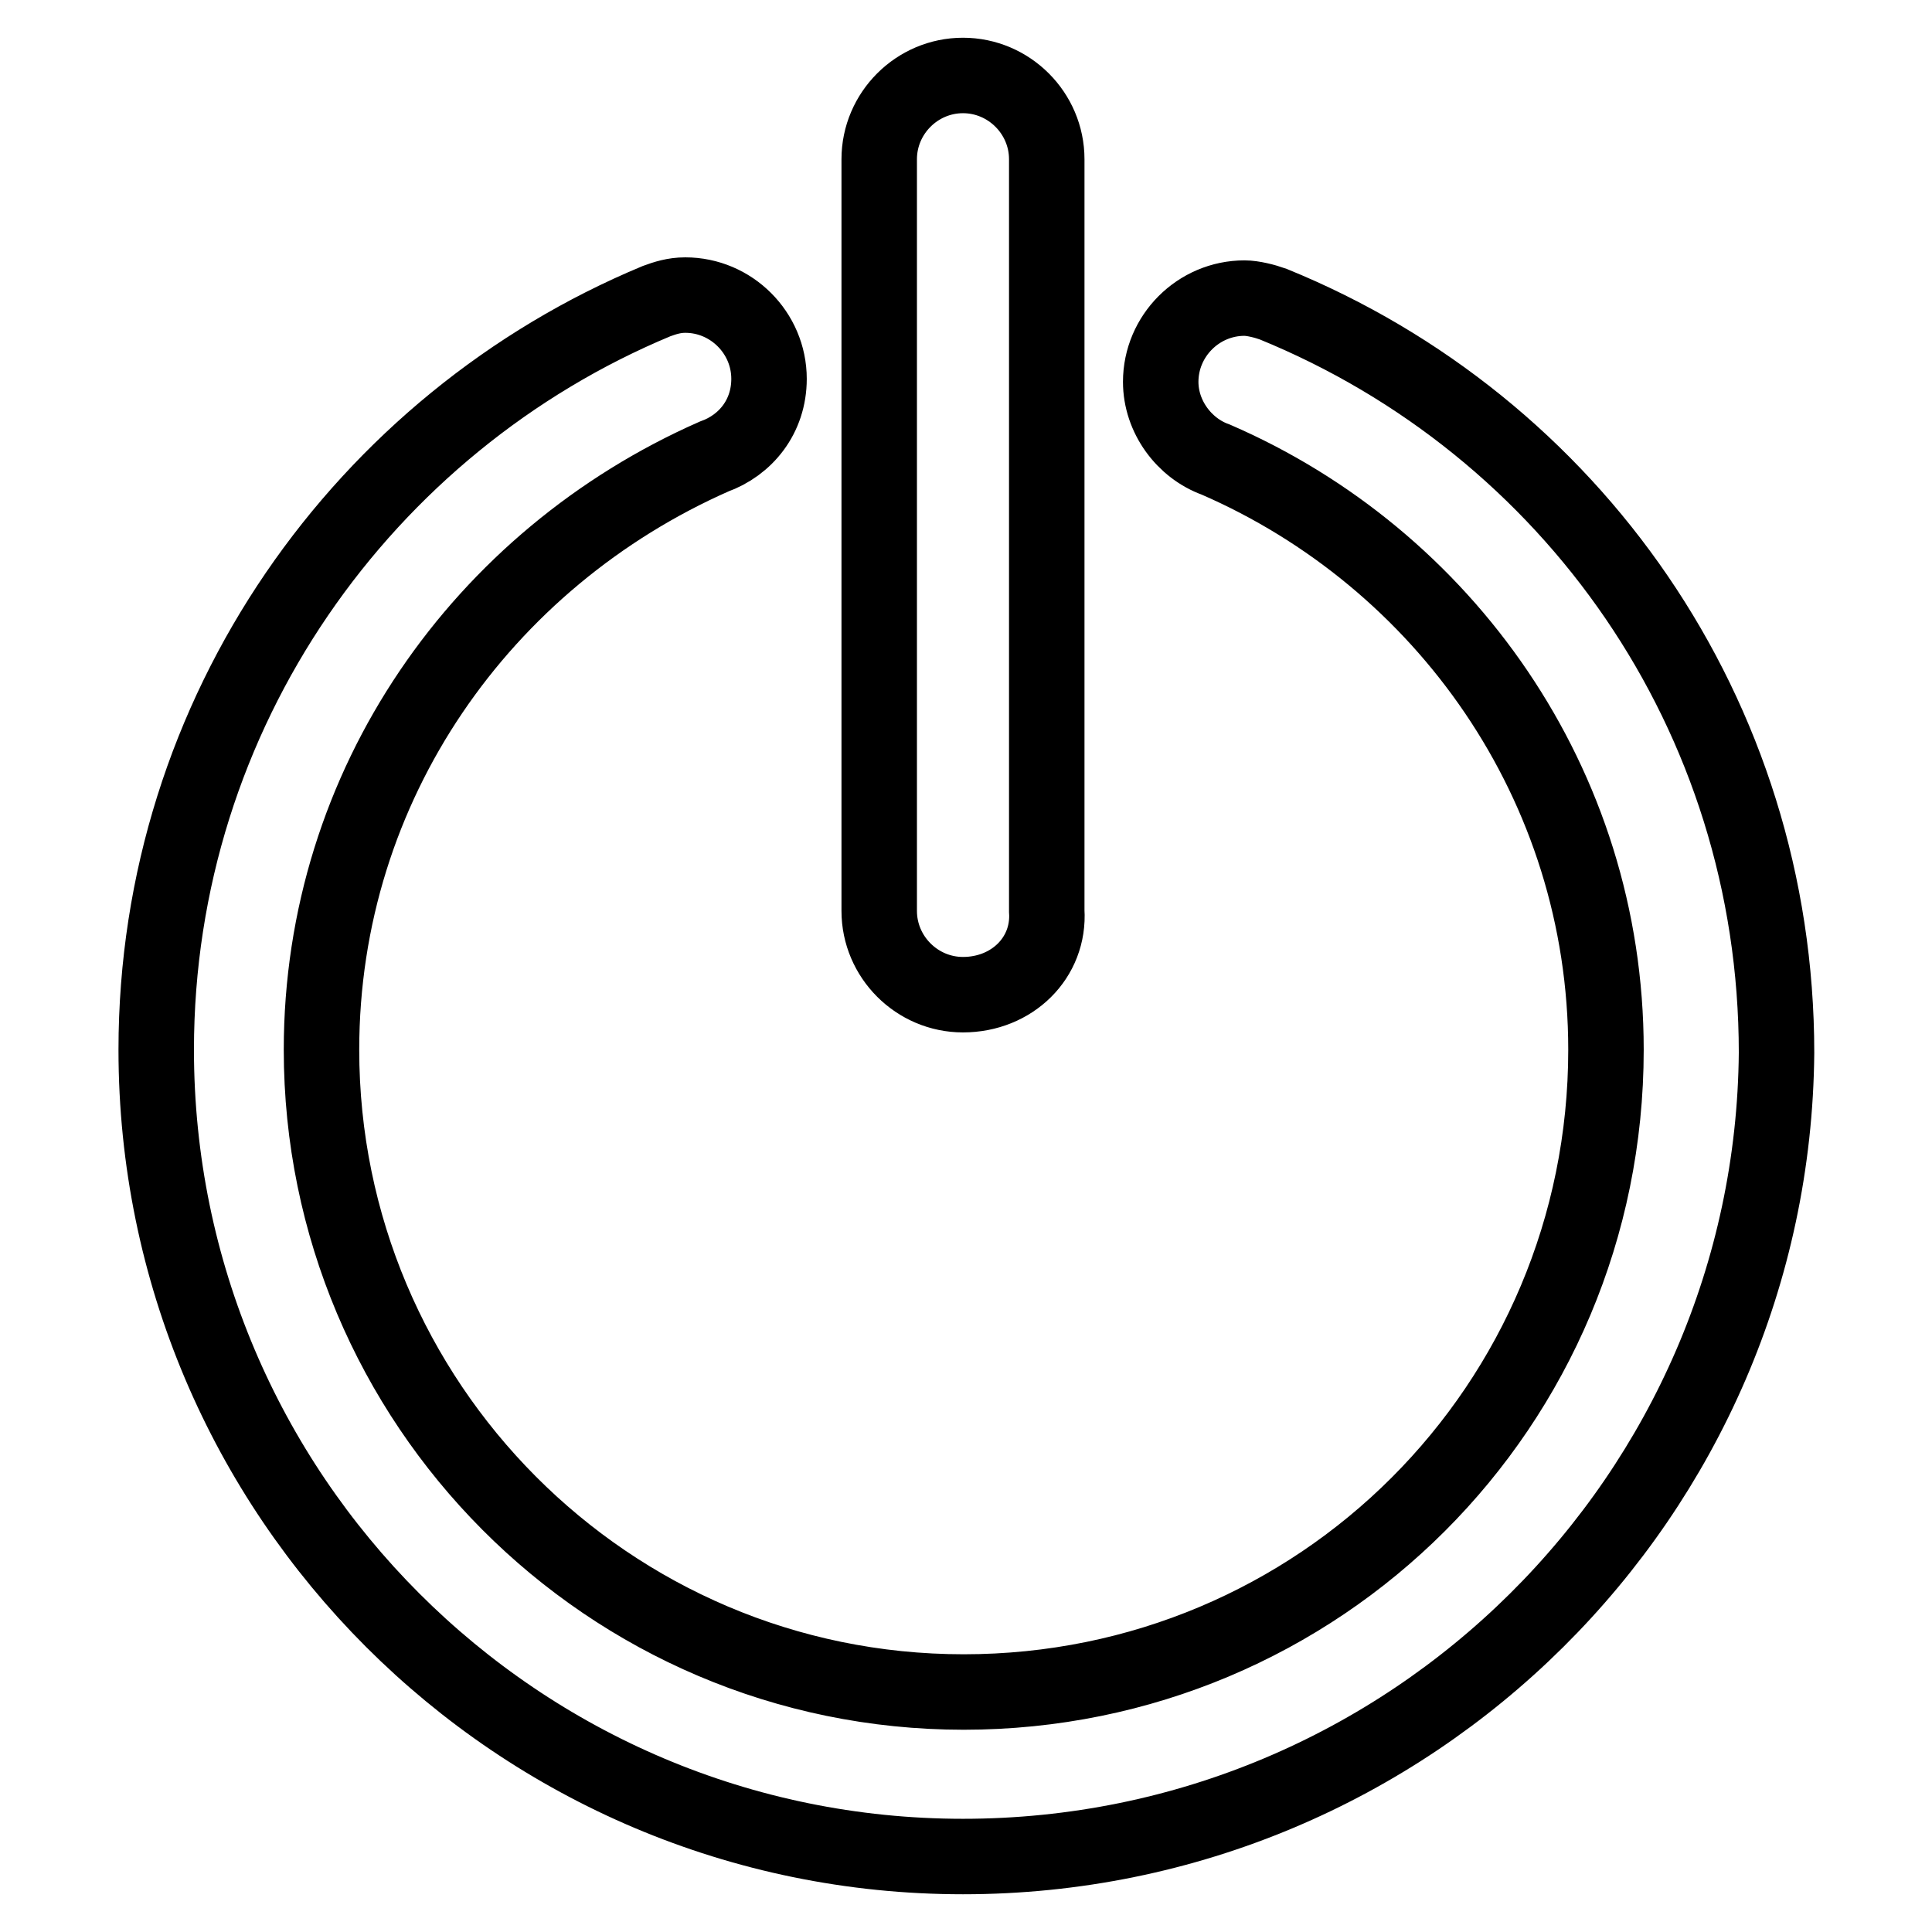<?xml version="1.0" encoding="utf-8"?>
<!-- Svg Vector Icons : http://www.onlinewebfonts.com/icon -->
<!DOCTYPE svg PUBLIC "-//W3C//DTD SVG 1.1//EN" "http://www.w3.org/Graphics/SVG/1.1/DTD/svg11.dtd">
<svg version="1.1" xmlns="http://www.w3.org/2000/svg" xmlns:xlink="http://www.w3.org/1999/xlink" x="0px" y="0px" viewBox="0 0 256 256" enable-background="new 0 0 256 256" xml:space="preserve">
<g> <path stroke-width="10" fill-opacity="0" stroke="#000000"  d="M127.6,246c-59,0-106.9-47.9-106.9-106.9C20.7,94.3,48.3,56,87,39.9c1.1-0.4,2.3-0.8,3.8-0.8 c6.1,0,11.1,5,11.1,11.1c0,5-3.1,8.8-7.3,10.3C64,74,42.6,103.9,42.6,139.1c0,46.7,37.9,85.1,85.1,85.1c47.1,0,85.1-37.9,85.1-85.1 c0-35.2-21.5-65.1-51.7-78.2c-4.2-1.5-7.3-5.7-7.3-10.3c0-6.1,5-11.1,11.1-11.1c1.1,0,2.7,0.4,3.8,0.8 c39.5,16.1,66.7,54.4,66.7,99.2C234.9,198.1,187,246,127.6,246z M127.6,131.8c-6.1,0-11.1-5-11.1-11.1V21.1c0-6.1,5-11.1,11.1-11.1 c6.1,0,11.1,5,11.1,11.1v99.6C139.1,126.9,134.1,131.8,127.6,131.8z"/></g>
</svg>